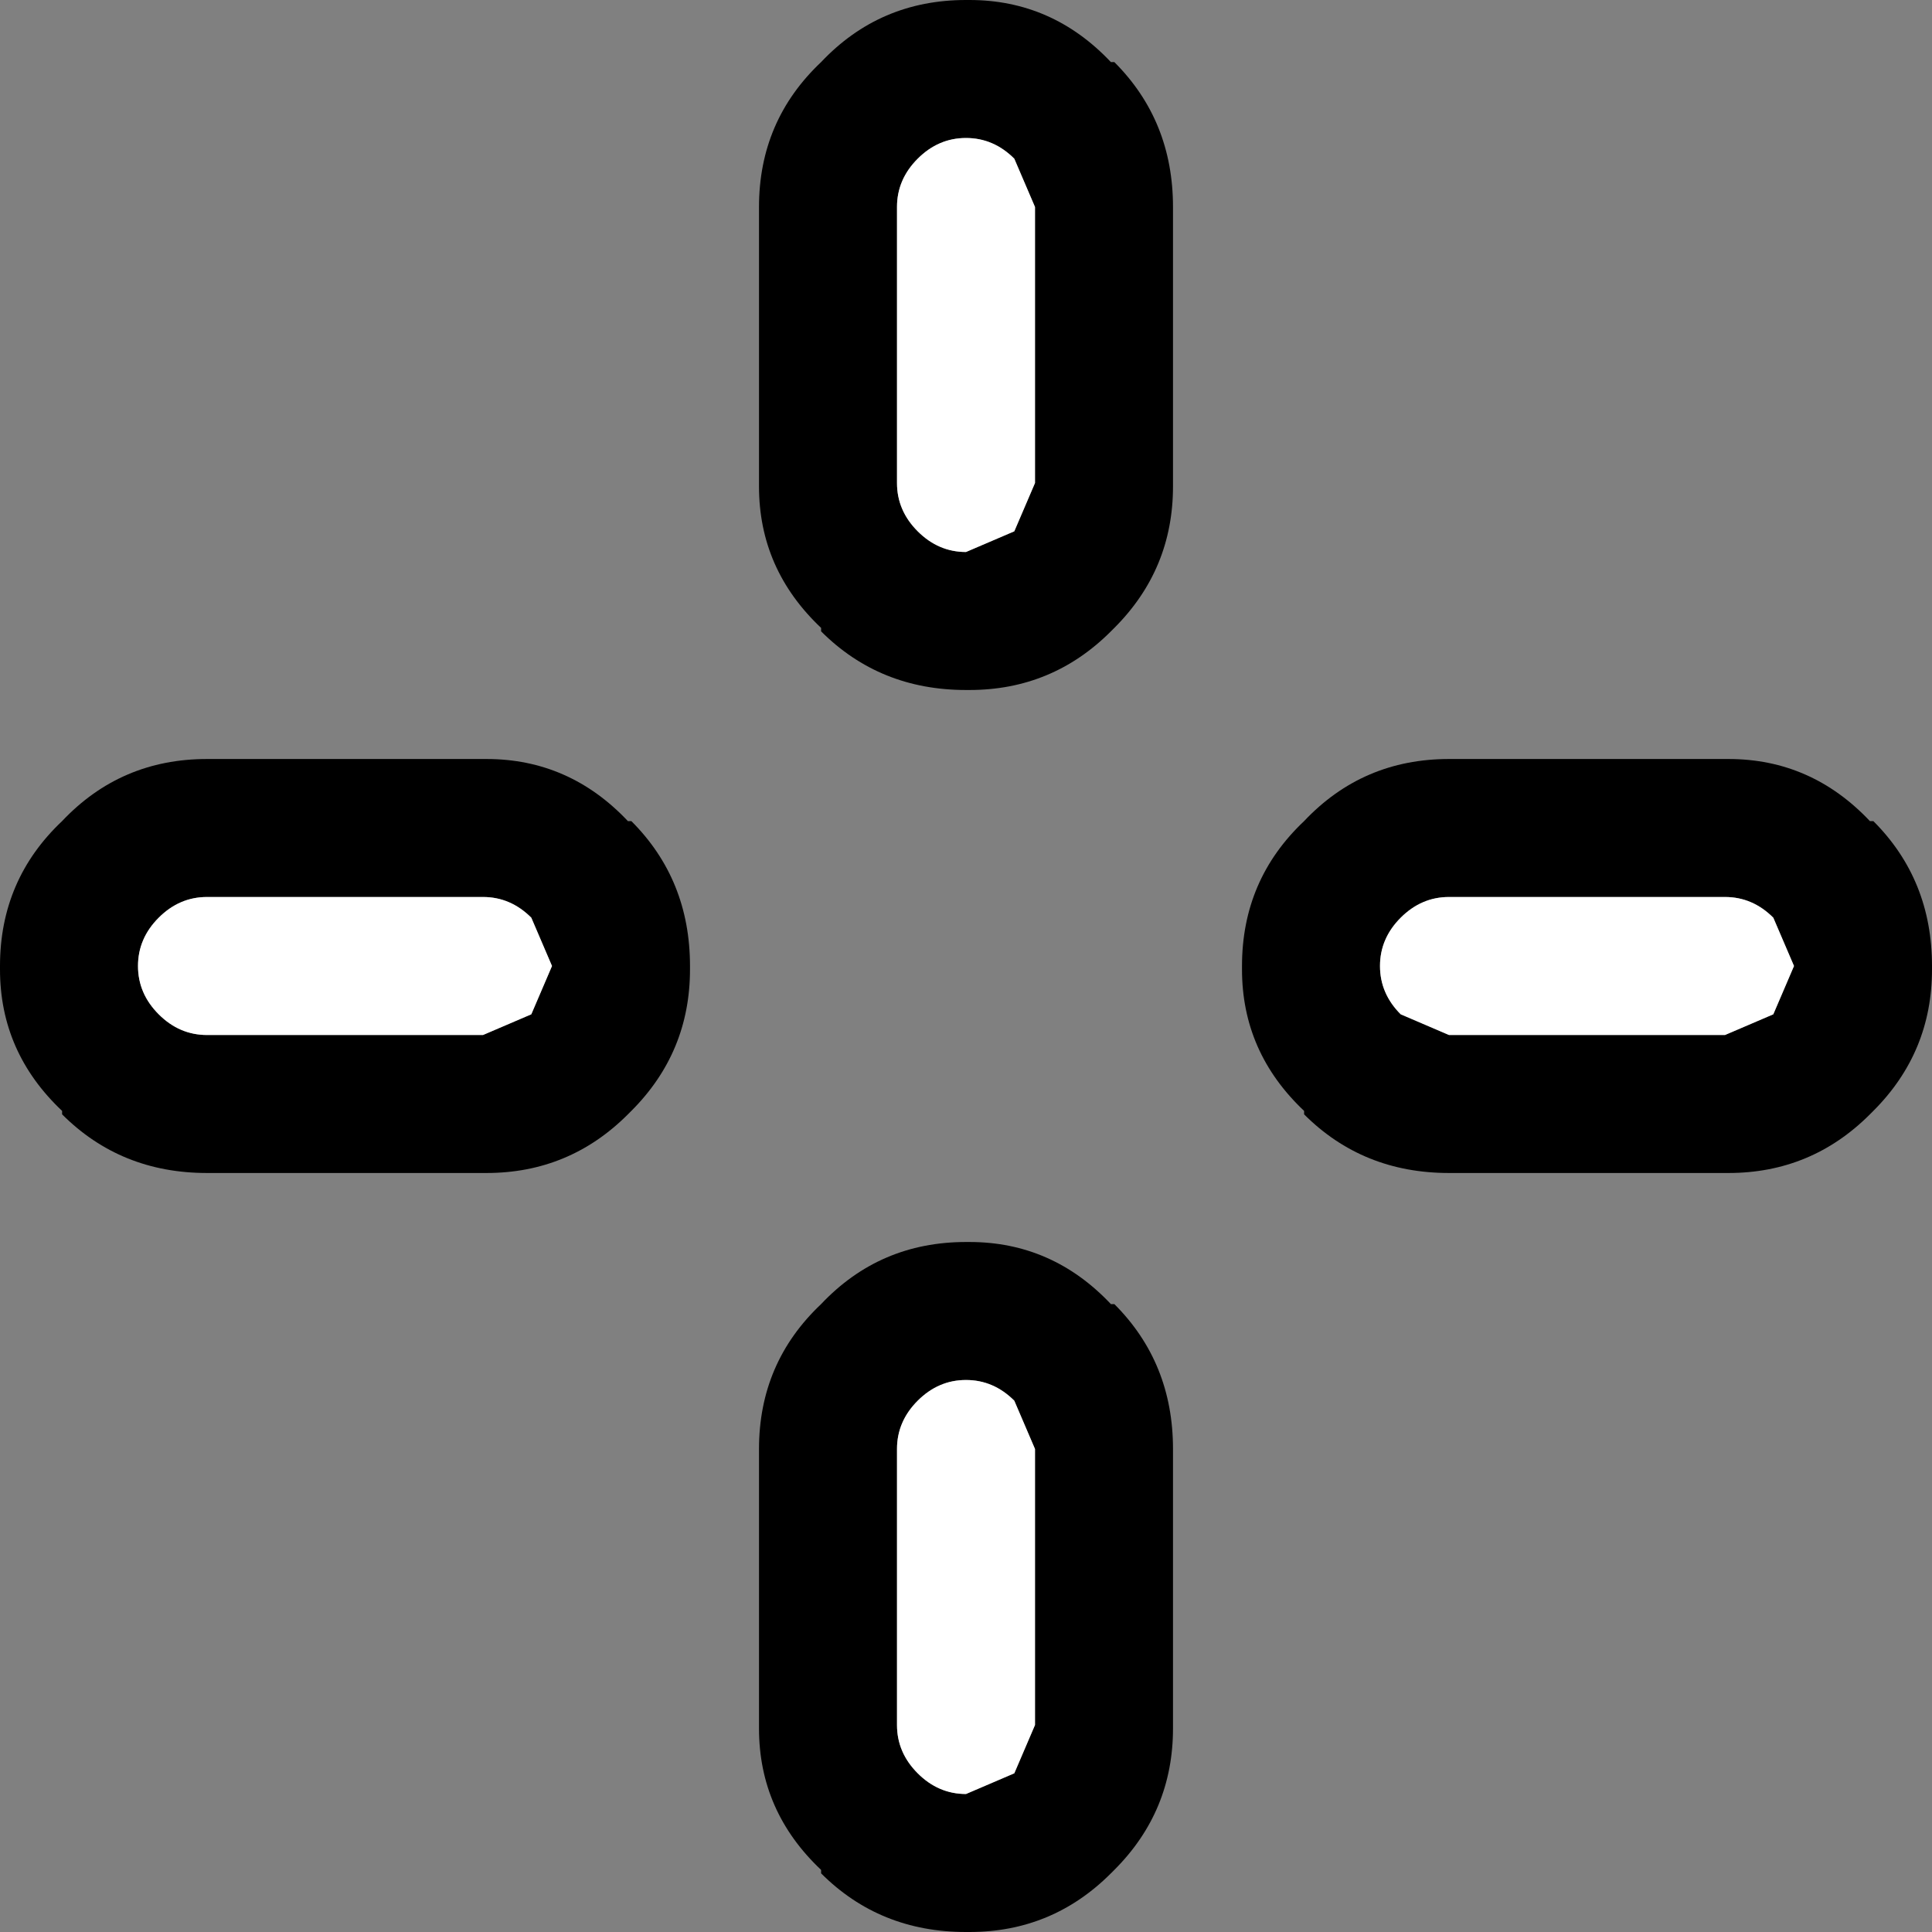 <svg width="28" height="28" xmlns="http://www.w3.org/2000/svg" xmlns:xlink="http://www.w3.org/1999/xlink">
  <rect width="100%" height="100%" fill="#808080" stroke="none"/>
  <defs/>
  <g>
    <path stroke="none" fill="#000000" d="M17 3 L17 7.05 Q17 8.25 16.15 9.1 L16.1 9.15 Q15.25 10 14.05 10 L14 10 Q12.75 10 11.9 9.15 L11.9 9.1 Q11 8.25 11 7.05 L11 3 Q11 1.75 11.9 0.9 12.75 0 14 0 L14.05 0 Q15.25 0 16.1 0.9 L16.15 0.9 Q17 1.75 17 3 M15 7 L15 3 14.7 2.3 Q14.4 2 14 2 13.6 2 13.3 2.3 13 2.6 13 3 L13 7 Q13 7.4 13.3 7.7 13.6 8 14 8 L14.7 7.7 15 7 M25 13 L21 13 Q20.6 13 20.3 13.3 20 13.6 20 14 20 14.4 20.3 14.7 L21 15 25 15 25.7 14.7 26 14 25.7 13.3 Q25.4 13 25 13 M21 11 L25.05 11 Q26.25 11 27.1 11.9 L27.15 11.9 Q28 12.75 28 14 L28 14.05 Q28 15.25 27.15 16.1 L27.1 16.15 Q26.25 17 25.05 17 L21 17 Q19.75 17 18.9 16.15 L18.9 16.1 Q18 15.25 18 14.05 L18 14 Q18 12.75 18.9 11.9 19.75 11 21 11 M17 21 L17 25.05 Q17 26.25 16.15 27.1 L16.1 27.15 Q15.25 28 14.05 28 L14 28 Q12.75 28 11.9 27.15 L11.9 27.1 Q11 26.25 11 25.05 L11 21 Q11 19.75 11.9 18.9 12.75 18 14 18 L14.05 18 Q15.25 18 16.1 18.9 L16.15 18.9 Q17 19.75 17 21 M15 25 L15 21 14.7 20.3 Q14.4 20 14 20 13.6 20 13.3 20.3 13 20.6 13 21 L13 25 Q13 25.4 13.3 25.7 13.6 26 14 26 L14.7 25.7 15 25 M7 13 L3 13 Q2.6 13 2.3 13.3 2 13.6 2 14 2 14.4 2.3 14.7 2.6 15 3 15 L7 15 7.7 14.7 8 14 7.7 13.3 Q7.4 13 7 13 M3 11 L7.05 11 Q8.25 11 9.1 11.9 L9.15 11.9 Q10 12.75 10 14 L10 14.05 Q10 15.25 9.15 16.1 L9.1 16.15 Q8.25 17 7.05 17 L3 17 Q1.75 17 0.9 16.15 L0.9 16.1 Q0 15.25 0 14.05 L0 14 Q0 12.75 0.9 11.9 1.75 11 3 11"/>
    <path stroke="none" fill="#FFFFFF" d="M25 13 Q25.4 13 25.7 13.3 L26 14 25.7 14.7 25 15 21 15 20.3 14.7 Q20 14.4 20 14 20 13.6 20.3 13.3 20.6 13 21 13 L25 13 M15 7 L14.7 7.7 14 8 Q13.6 8 13.3 7.7 13 7.4 13 7 L13 3 Q13 2.6 13.3 2.3 13.6 2 14 2 14.4 2 14.7 2.3 L15 3 15 7 M7 13 Q7.4 13 7.7 13.3 L8 14 7.7 14.7 7 15 3 15 Q2.6 15 2.3 14.7 2 14.4 2 14 2 13.6 2.3 13.3 2.6 13 3 13 L7 13 M15 25 L14.7 25.7 14 26 Q13.6 26 13.3 25.7 13 25.4 13 25 L13 21 Q13 20.6 13.3 20.3 13.6 20 14 20 14.4 20 14.7 20.3 L15 21 15 25"/>
  </g>
</svg>